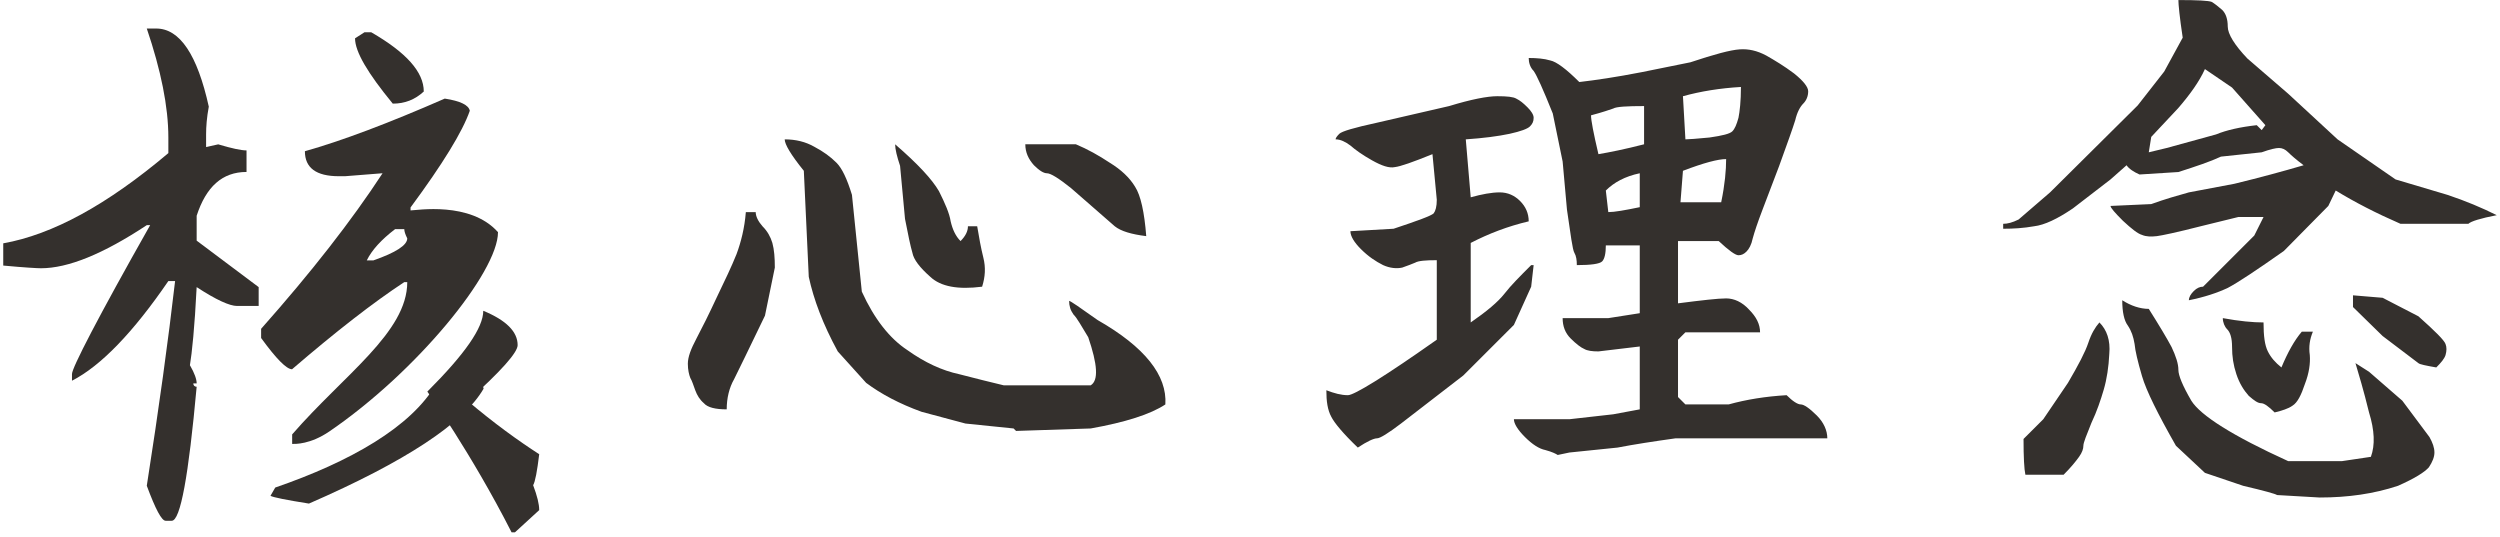 <?xml version="1.0" encoding="UTF-8" standalone="no"?>
<!DOCTYPE svg PUBLIC "-//W3C//DTD SVG 1.1//EN" "http://www.w3.org/Graphics/SVG/1.1/DTD/svg11.dtd">
<svg width="100%" height="100%" viewBox="0 0 219 47" version="1.1" xmlns="http://www.w3.org/2000/svg" xmlns:xlink="http://www.w3.org/1999/xlink" xml:space="preserve" xmlns:serif="http://www.serif.com/" style="fill-rule:evenodd;clip-rule:evenodd;stroke-linejoin:round;stroke-miterlimit:2;">
    <g transform="matrix(1,0,0,1,-850.632,-935.785)">
        <g transform="matrix(1,0,0,1,-59.5,461.133)">
            <g transform="matrix(54.045,0,0,54,964.496,517.262)">
                <path d="M0.266,-0.563C0.284,-0.563 0.3,-0.559 0.314,-0.551C0.329,-0.543 0.34,-0.535 0.35,-0.525C0.359,-0.516 0.367,-0.499 0.375,-0.473L0.391,-0.316C0.411,-0.272 0.436,-0.24 0.465,-0.221C0.493,-0.201 0.521,-0.188 0.549,-0.182C0.576,-0.175 0.6,-0.169 0.621,-0.164L0.762,-0.164C0.775,-0.172 0.773,-0.198 0.758,-0.242C0.747,-0.26 0.74,-0.273 0.734,-0.279C0.729,-0.286 0.727,-0.293 0.727,-0.301C0.729,-0.301 0.745,-0.29 0.773,-0.27C0.85,-0.226 0.886,-0.18 0.883,-0.133C0.859,-0.117 0.818,-0.104 0.762,-0.094L0.641,-0.09L0.637,-0.094L0.559,-0.102L0.488,-0.121C0.452,-0.134 0.422,-0.15 0.398,-0.168L0.352,-0.219C0.328,-0.263 0.313,-0.303 0.305,-0.34L0.297,-0.512C0.276,-0.538 0.266,-0.555 0.266,-0.563ZM0.203,-0.445L0.219,-0.445C0.219,-0.438 0.223,-0.43 0.23,-0.422C0.238,-0.414 0.243,-0.405 0.246,-0.395C0.249,-0.384 0.25,-0.371 0.25,-0.355L0.234,-0.277C0.208,-0.223 0.191,-0.188 0.184,-0.174C0.176,-0.16 0.172,-0.143 0.172,-0.125C0.154,-0.125 0.141,-0.128 0.135,-0.135C0.128,-0.141 0.124,-0.148 0.121,-0.156C0.118,-0.164 0.116,-0.171 0.113,-0.176C0.111,-0.181 0.109,-0.189 0.109,-0.199C0.109,-0.21 0.114,-0.223 0.123,-0.24C0.132,-0.257 0.143,-0.279 0.156,-0.307C0.169,-0.334 0.18,-0.357 0.188,-0.377C0.195,-0.396 0.201,-0.419 0.203,-0.445ZM0.445,-0.555C0.482,-0.523 0.505,-0.498 0.516,-0.479C0.526,-0.459 0.533,-0.443 0.535,-0.43C0.538,-0.417 0.543,-0.406 0.551,-0.398C0.559,-0.406 0.563,-0.414 0.563,-0.422L0.578,-0.422C0.581,-0.404 0.584,-0.387 0.588,-0.371C0.592,-0.355 0.591,-0.34 0.586,-0.324C0.547,-0.319 0.519,-0.324 0.502,-0.34C0.485,-0.355 0.475,-0.368 0.473,-0.379C0.47,-0.389 0.466,-0.408 0.461,-0.434L0.453,-0.52C0.448,-0.535 0.445,-0.547 0.445,-0.555ZM0.656,-0.555L0.738,-0.555C0.757,-0.547 0.775,-0.537 0.793,-0.525C0.811,-0.514 0.825,-0.501 0.834,-0.486C0.843,-0.472 0.849,-0.445 0.852,-0.406C0.828,-0.409 0.811,-0.414 0.801,-0.422L0.73,-0.484C0.71,-0.5 0.697,-0.508 0.691,-0.508C0.686,-0.508 0.679,-0.512 0.67,-0.521C0.661,-0.531 0.656,-0.542 0.656,-0.555Z" style="fill:rgb(52,48,45);fill-rule:nonzero;"/>
            </g>
            <g transform="matrix(54.045,0,0,54,1021.24,517.262)">
                <path d="M0.398,-0.109L0.488,-0.109L0.559,-0.117L0.602,-0.125L0.602,-0.227L0.535,-0.219C0.525,-0.219 0.517,-0.22 0.512,-0.223C0.507,-0.225 0.499,-0.231 0.49,-0.24C0.481,-0.249 0.477,-0.26 0.477,-0.273L0.551,-0.273L0.602,-0.281L0.602,-0.391L0.547,-0.391C0.547,-0.378 0.545,-0.369 0.541,-0.365C0.537,-0.361 0.523,-0.359 0.5,-0.359C0.5,-0.367 0.499,-0.374 0.496,-0.379C0.493,-0.384 0.49,-0.408 0.484,-0.449L0.477,-0.527L0.461,-0.605C0.445,-0.645 0.435,-0.667 0.43,-0.674C0.424,-0.68 0.422,-0.688 0.422,-0.695C0.435,-0.695 0.447,-0.694 0.457,-0.691C0.467,-0.689 0.483,-0.677 0.504,-0.656C0.53,-0.659 0.564,-0.664 0.605,-0.672L0.684,-0.688C0.723,-0.701 0.749,-0.708 0.764,-0.709C0.778,-0.71 0.792,-0.707 0.807,-0.699C0.821,-0.691 0.836,-0.682 0.852,-0.67C0.867,-0.658 0.875,-0.648 0.875,-0.641C0.875,-0.633 0.872,-0.626 0.867,-0.621C0.862,-0.616 0.857,-0.607 0.854,-0.594C0.85,-0.581 0.841,-0.556 0.828,-0.52L0.801,-0.449C0.793,-0.428 0.788,-0.413 0.785,-0.402C0.783,-0.392 0.779,-0.385 0.775,-0.381C0.771,-0.377 0.767,-0.375 0.762,-0.375C0.757,-0.375 0.746,-0.383 0.73,-0.398L0.664,-0.398L0.664,-0.297C0.703,-0.302 0.729,-0.305 0.742,-0.305C0.755,-0.305 0.768,-0.299 0.779,-0.287C0.791,-0.275 0.797,-0.263 0.797,-0.25L0.676,-0.25L0.664,-0.238L0.664,-0.145L0.676,-0.133L0.746,-0.133C0.775,-0.141 0.806,-0.146 0.84,-0.148C0.85,-0.138 0.858,-0.133 0.863,-0.133C0.868,-0.133 0.877,-0.127 0.889,-0.115C0.9,-0.104 0.906,-0.091 0.906,-0.078L0.66,-0.078C0.624,-0.073 0.592,-0.068 0.566,-0.063L0.488,-0.055L0.469,-0.051C0.466,-0.053 0.46,-0.056 0.449,-0.059C0.439,-0.061 0.428,-0.068 0.416,-0.08C0.404,-0.092 0.398,-0.102 0.398,-0.109ZM0.094,-0.156C0.107,-0.151 0.118,-0.148 0.129,-0.148C0.139,-0.148 0.188,-0.178 0.273,-0.238L0.273,-0.367C0.255,-0.367 0.243,-0.366 0.238,-0.363C0.233,-0.361 0.226,-0.358 0.217,-0.355C0.208,-0.353 0.197,-0.354 0.186,-0.359C0.174,-0.365 0.162,-0.373 0.15,-0.385C0.139,-0.396 0.133,-0.406 0.133,-0.414L0.203,-0.418C0.242,-0.431 0.264,-0.439 0.268,-0.443C0.271,-0.447 0.273,-0.454 0.273,-0.465L0.266,-0.539C0.234,-0.526 0.214,-0.519 0.205,-0.518C0.196,-0.516 0.184,-0.52 0.168,-0.529C0.152,-0.538 0.141,-0.546 0.133,-0.553C0.125,-0.559 0.117,-0.563 0.109,-0.563C0.109,-0.565 0.111,-0.568 0.115,-0.572C0.119,-0.576 0.139,-0.582 0.176,-0.59L0.293,-0.617C0.329,-0.628 0.355,-0.633 0.371,-0.633C0.387,-0.633 0.397,-0.632 0.402,-0.629C0.408,-0.626 0.413,-0.622 0.42,-0.615C0.426,-0.609 0.43,-0.603 0.43,-0.598C0.43,-0.592 0.428,-0.588 0.424,-0.584C0.42,-0.58 0.409,-0.576 0.391,-0.572C0.372,-0.568 0.349,-0.565 0.32,-0.563L0.328,-0.469C0.346,-0.474 0.362,-0.477 0.375,-0.477C0.388,-0.477 0.399,-0.472 0.408,-0.463C0.417,-0.454 0.422,-0.443 0.422,-0.43C0.388,-0.422 0.357,-0.41 0.328,-0.395L0.328,-0.266C0.354,-0.284 0.372,-0.299 0.383,-0.313C0.393,-0.326 0.408,-0.341 0.426,-0.359L0.43,-0.359L0.426,-0.324L0.398,-0.262L0.316,-0.18L0.215,-0.102C0.194,-0.086 0.181,-0.078 0.176,-0.078C0.171,-0.078 0.16,-0.073 0.145,-0.063C0.121,-0.086 0.107,-0.103 0.102,-0.113C0.096,-0.124 0.094,-0.138 0.094,-0.156ZM0.602,-0.453L0.602,-0.508C0.578,-0.503 0.56,-0.493 0.547,-0.48L0.551,-0.445C0.561,-0.445 0.578,-0.448 0.602,-0.453ZM0.734,-0.461C0.74,-0.49 0.742,-0.513 0.742,-0.531C0.729,-0.531 0.706,-0.525 0.672,-0.512L0.668,-0.461L0.734,-0.461ZM0.609,-0.555L0.609,-0.617C0.581,-0.617 0.564,-0.616 0.559,-0.613C0.553,-0.611 0.542,-0.607 0.523,-0.602C0.523,-0.594 0.527,-0.573 0.535,-0.539C0.553,-0.542 0.578,-0.547 0.609,-0.555ZM0.766,-0.648C0.732,-0.646 0.701,-0.641 0.672,-0.633L0.676,-0.563C0.681,-0.563 0.694,-0.564 0.715,-0.566C0.736,-0.569 0.748,-0.572 0.752,-0.576C0.756,-0.58 0.759,-0.587 0.762,-0.598C0.764,-0.608 0.766,-0.625 0.766,-0.648Z" style="fill:rgb(52,48,45);fill-rule:nonzero;"/>
            </g>
            <g transform="matrix(54.045,0,0,54,1077.99,517.262)">
                <path d="M0.334,-0.302C0.348,-0.293 0.363,-0.288 0.377,-0.288C0.394,-0.261 0.406,-0.241 0.414,-0.226C0.421,-0.211 0.425,-0.199 0.425,-0.189C0.425,-0.18 0.432,-0.163 0.446,-0.139C0.461,-0.115 0.513,-0.082 0.603,-0.041L0.69,-0.041L0.737,-0.048C0.744,-0.067 0.743,-0.091 0.734,-0.12C0.725,-0.157 0.717,-0.183 0.712,-0.2L0.734,-0.186L0.788,-0.139L0.832,-0.08C0.837,-0.071 0.84,-0.063 0.84,-0.055C0.84,-0.048 0.837,-0.04 0.831,-0.031C0.824,-0.023 0.808,-0.013 0.781,-0.001C0.742,0.012 0.7,0.018 0.654,0.018L0.585,0.014C0.582,0.012 0.564,0.007 0.53,-0.001L0.468,-0.022L0.421,-0.066C0.392,-0.117 0.373,-0.155 0.366,-0.179C0.359,-0.203 0.355,-0.22 0.354,-0.231C0.352,-0.243 0.349,-0.252 0.343,-0.261C0.337,-0.269 0.334,-0.283 0.334,-0.302ZM0.174,-0.077L0.206,-0.109L0.246,-0.168C0.263,-0.197 0.274,-0.218 0.279,-0.233C0.284,-0.248 0.29,-0.258 0.297,-0.266C0.309,-0.254 0.315,-0.237 0.313,-0.215C0.312,-0.194 0.309,-0.174 0.304,-0.157C0.299,-0.14 0.293,-0.122 0.284,-0.103C0.276,-0.083 0.271,-0.071 0.271,-0.066C0.271,-0.061 0.269,-0.055 0.264,-0.048C0.259,-0.041 0.251,-0.031 0.239,-0.019L0.177,-0.019C0.175,-0.028 0.174,-0.048 0.174,-0.077ZM0.497,-0.273C0.524,-0.268 0.546,-0.266 0.563,-0.266C0.563,-0.244 0.565,-0.229 0.57,-0.219C0.575,-0.209 0.582,-0.201 0.592,-0.193C0.602,-0.217 0.613,-0.237 0.625,-0.251L0.643,-0.251C0.638,-0.239 0.636,-0.227 0.638,-0.213C0.639,-0.2 0.637,-0.184 0.63,-0.166C0.624,-0.148 0.618,-0.136 0.61,-0.131C0.603,-0.126 0.593,-0.123 0.581,-0.12C0.571,-0.13 0.564,-0.135 0.559,-0.135C0.554,-0.135 0.548,-0.139 0.539,-0.147C0.531,-0.156 0.524,-0.167 0.519,-0.182C0.514,-0.197 0.512,-0.211 0.512,-0.226C0.512,-0.241 0.509,-0.25 0.504,-0.255C0.5,-0.259 0.497,-0.266 0.497,-0.273ZM0.708,-0.31L0.756,-0.306L0.814,-0.276C0.841,-0.252 0.856,-0.237 0.858,-0.231C0.86,-0.226 0.86,-0.22 0.858,-0.213C0.856,-0.207 0.851,-0.201 0.843,-0.193C0.826,-0.196 0.816,-0.198 0.814,-0.2L0.756,-0.244L0.708,-0.291L0.708,-0.31ZM0.563,-0.437L0.522,-0.437L0.461,-0.422C0.422,-0.412 0.398,-0.407 0.39,-0.406C0.381,-0.405 0.373,-0.405 0.366,-0.408C0.359,-0.41 0.349,-0.418 0.335,-0.431C0.322,-0.444 0.315,-0.452 0.315,-0.455L0.381,-0.458C0.403,-0.466 0.424,-0.472 0.442,-0.477L0.516,-0.491C0.557,-0.501 0.594,-0.511 0.628,-0.521C0.616,-0.53 0.608,-0.537 0.603,-0.542C0.598,-0.547 0.593,-0.549 0.588,-0.549C0.583,-0.549 0.574,-0.547 0.56,-0.542L0.494,-0.535C0.477,-0.527 0.453,-0.519 0.425,-0.51L0.362,-0.506C0.353,-0.51 0.345,-0.515 0.341,-0.521L0.315,-0.498L0.254,-0.451C0.229,-0.434 0.208,-0.424 0.191,-0.422C0.174,-0.419 0.158,-0.418 0.141,-0.418L0.141,-0.426C0.148,-0.426 0.156,-0.428 0.166,-0.433L0.217,-0.477L0.359,-0.618L0.402,-0.673L0.432,-0.728C0.427,-0.761 0.425,-0.782 0.425,-0.789C0.456,-0.789 0.474,-0.788 0.479,-0.786C0.484,-0.783 0.489,-0.779 0.496,-0.773C0.502,-0.767 0.505,-0.758 0.505,-0.746C0.505,-0.734 0.516,-0.716 0.537,-0.694L0.603,-0.637L0.683,-0.563L0.777,-0.498L0.861,-0.473C0.891,-0.463 0.917,-0.452 0.941,-0.44C0.915,-0.435 0.899,-0.43 0.895,-0.426L0.785,-0.426C0.746,-0.443 0.711,-0.461 0.68,-0.48L0.668,-0.455L0.596,-0.382C0.552,-0.351 0.522,-0.331 0.505,-0.322C0.488,-0.314 0.467,-0.307 0.442,-0.302C0.442,-0.307 0.445,-0.312 0.45,-0.317C0.455,-0.322 0.46,-0.324 0.465,-0.324L0.548,-0.407L0.563,-0.437ZM0.56,-0.578L0.566,-0.586L0.512,-0.647L0.468,-0.677C0.459,-0.657 0.444,-0.636 0.425,-0.614L0.381,-0.567L0.377,-0.542L0.406,-0.549L0.486,-0.571C0.503,-0.578 0.525,-0.583 0.552,-0.586L0.56,-0.578Z" style="fill:rgb(52,48,45);fill-rule:nonzero;"/>
            </g>
            <g transform="matrix(1.067,0,0,1.067,-63.876,-34.085)">
                <g transform="matrix(55.331,0,0,55.285,911.619,517.145)">
                    <path d="M0.563,-0.682L0.573,-0.682C0.625,-0.652 0.651,-0.623 0.651,-0.594C0.638,-0.582 0.623,-0.576 0.605,-0.576C0.568,-0.621 0.549,-0.653 0.549,-0.673L0.563,-0.682Z" style="fill:rgb(52,48,45);"/>
                </g>
                <g transform="matrix(55.331,0,0,55.285,911.619,514.074)">
                    <path d="M0.24,-0.632L0.254,-0.632C0.289,-0.632 0.315,-0.593 0.332,-0.516C0.329,-0.5 0.328,-0.486 0.328,-0.475L0.328,-0.456L0.346,-0.46C0.366,-0.454 0.38,-0.451 0.388,-0.451L0.388,-0.419C0.352,-0.419 0.328,-0.397 0.314,-0.354L0.314,-0.317L0.406,-0.248L0.406,-0.22L0.374,-0.22C0.363,-0.22 0.343,-0.229 0.314,-0.248C0.311,-0.188 0.307,-0.15 0.304,-0.132C0.311,-0.12 0.314,-0.111 0.314,-0.105L0.309,-0.105C0.309,-0.102 0.311,-0.1 0.314,-0.1C0.302,0.032 0.29,0.099 0.277,0.099L0.268,0.099C0.262,0.099 0.253,0.082 0.24,0.047C0.258,-0.068 0.272,-0.17 0.282,-0.257L0.272,-0.257C0.22,-0.181 0.172,-0.131 0.129,-0.109L0.129,-0.119C0.129,-0.128 0.167,-0.202 0.245,-0.34L0.24,-0.34C0.175,-0.297 0.123,-0.276 0.083,-0.276C0.078,-0.276 0.059,-0.277 0.027,-0.28L0.027,-0.313C0.1,-0.326 0.181,-0.37 0.272,-0.447L0.272,-0.47C0.272,-0.516 0.261,-0.57 0.24,-0.632Z" style="fill:rgb(52,48,45);"/>
                </g>
                <g transform="matrix(1.024,0,0,1.024,-21.732,-17.546)">
                    <path d="M940.339,496.88L939.838,496.88C938.026,496.88 937.12,496.212 937.12,494.876C940.058,494.05 943.796,492.643 948.335,490.657C949.584,490.85 950.253,491.176 950.341,491.633C949.76,493.303 948.177,495.887 945.591,499.385L945.591,499.622C946.048,499.622 950.385,498.87 952.602,501.366C952.602,504.565 946.095,512.557 939.081,517.343C937.54,518.394 936.345,518.345 936.099,518.345L936.099,517.58C940.251,512.799 945.327,509.395 945.327,505.37L945.089,505.37C942.626,506.987 939.627,509.316 936.09,512.357C935.651,512.357 934.824,511.522 933.61,509.852L933.61,509.114C937.621,504.596 940.867,500.439 943.347,496.642L940.339,496.88ZM945.089,501.125L944.35,501.125C943.242,501.969 942.485,502.804 942.081,503.63L942.609,503.63C944.421,502.997 945.327,502.408 945.327,501.863C945.168,501.547 945.089,501.301 945.089,501.125Z" style="fill:rgb(52,48,45);"/>
                </g>
                <g transform="matrix(0.887,0.512,-0.512,0.887,367.977,-423.98)">
                    <path d="M946.12,504.912C946.12,504.912 947.385,500.87 949.602,503.366C949.602,506.565 947.095,511.557 942.081,518.343C940.339,519.011 939.345,519.345 939.099,519.345L939.099,518.58C943.251,513.799 946.12,508.937 946.12,504.912Z" style="fill:rgb(52,48,45);"/>
                </g>
                <g transform="matrix(55.331,0,0,55.285,907.318,518.34)">
                    <path d="M0.817,-0.29C0.851,-0.276 0.868,-0.259 0.868,-0.239C0.868,-0.228 0.843,-0.2 0.794,-0.156C0.833,-0.123 0.869,-0.097 0.9,-0.077C0.897,-0.052 0.894,-0.036 0.891,-0.031C0.897,-0.015 0.9,-0.003 0.9,0.006L0.864,0.039L0.859,0.039C0.799,-0.079 0.734,-0.17 0.734,-0.17C0.79,-0.226 0.817,-0.265 0.817,-0.29Z" style="fill:rgb(52,48,45);"/>
                </g>
            </g>
        </g>
    </g>
</svg>
